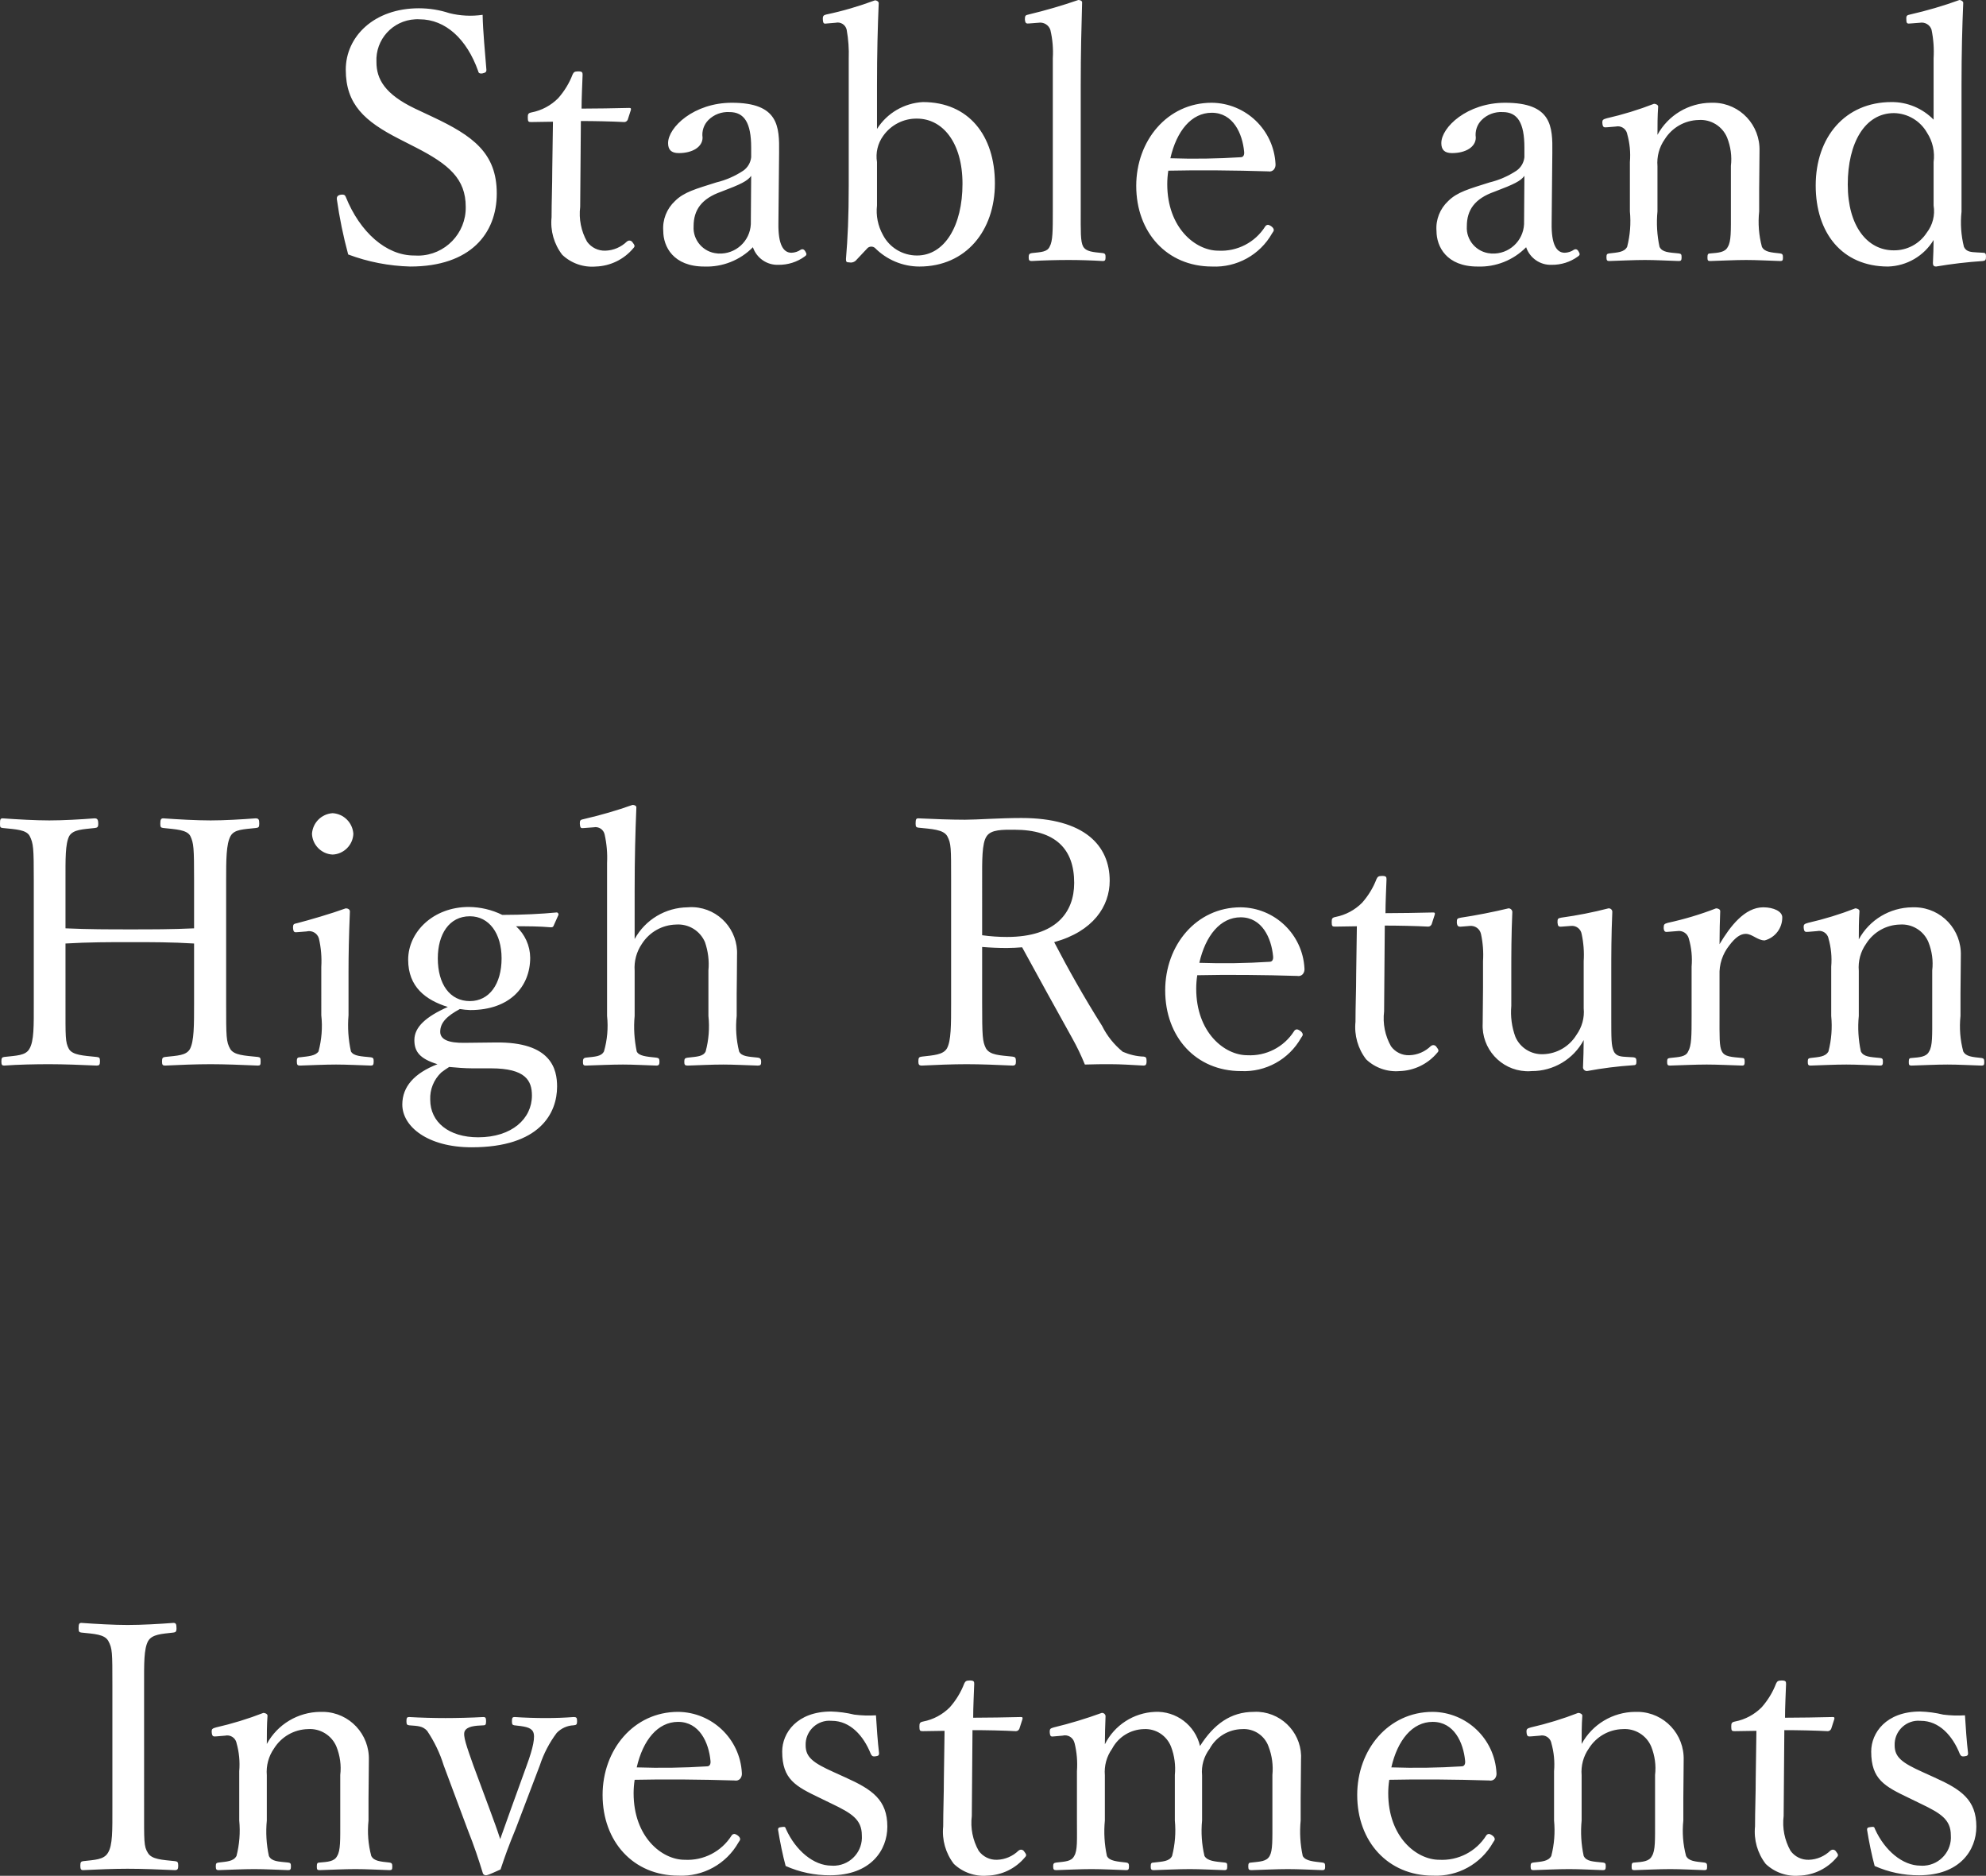 <?xml version="1.0" encoding="utf-8"?>
<!-- Generator: Adobe Illustrator 24.1.0, SVG Export Plug-In . SVG Version: 6.00 Build 0)  -->
<svg version="1.1" id="レイヤー_1" xmlns="http://www.w3.org/2000/svg" xmlns:xlink="http://www.w3.org/1999/xlink" x="0px"
	 y="0px" width="172.83px" height="163.2px" viewBox="0 0 172.83 163.2" style="enable-background:new 0 0 172.83 163.2;"
	 xml:space="preserve">
<rect x="0" y="0" width="172.83" height="163.2" fill="#333333" stroke="none"/>
<style type="text/css">
	.st0{fill:#FFFFFF;}
</style>
<g id="グループ_6602" transform="translate(-73.96 -175.45)">
	<path id="パス_782" class="st0" d="M110.11,188.26c2.94,1.5,4.38,2.76,4.38,5.19c0.04,2.3-1.8,4.2-4.1,4.24
		c-0.13,0-0.27,0-0.4-0.01c-2.43,0-4.71-2.04-5.94-5.1c-0.06-0.15-0.15-0.24-0.48-0.18c-0.27,0.06-0.3,0.21-0.3,0.36
		c0.23,1.63,0.56,3.24,0.99,4.83c1.73,0.65,3.55,1,5.4,1.05c5.25,0,7.53-2.88,7.53-6.36c0-3.51-2.07-5.01-5.58-6.66l-1.53-0.72
		c-2.64-1.26-3.36-2.58-3.36-4.05c-0.1-1.96,1.41-3.62,3.37-3.72c0.13-0.01,0.25-0.01,0.38,0c2.25,0,4.11,1.71,5.1,4.5
		c0.03,0.15,0.09,0.24,0.36,0.21c0.3-0.06,0.36-0.15,0.36-0.3c-0.12-1.56-0.3-3.3-0.33-4.8c-0.97,0.14-1.96,0.09-2.91-0.15
		c-0.85-0.28-1.74-0.42-2.64-0.42c-3.9,0-6.36,2.46-6.36,5.34c0,3.03,1.65,4.5,4.65,6.03L110.11,188.26z M122.08,186.04l-0.06,4.17
		c0,1.41-0.06,2.76-0.06,4.14c-0.12,1.17,0.21,2.34,0.93,3.27c0.78,0.74,1.84,1.11,2.91,1.02c1.27-0.04,2.46-0.62,3.27-1.59
		c0.18-0.18,0.12-0.27-0.06-0.51c-0.09-0.15-0.29-0.21-0.44-0.11c-0.01,0.01-0.02,0.02-0.04,0.02c-0.51,0.5-1.18,0.79-1.89,0.81
		c-0.63,0.02-1.22-0.27-1.59-0.78c-0.52-0.92-0.73-1.98-0.6-3.03l0.06-7.47c1.11,0,2.7,0.03,3.78,0.09c0.13,0,0.25-0.09,0.3-0.21
		l0.27-0.84c0.03-0.15,0-0.18-0.15-0.18c-1.23,0.03-2.94,0.06-4.14,0.06c0-0.9,0.06-2.1,0.09-2.94c0-0.21-0.03-0.3-0.39-0.3
		c-0.33,0-0.39,0.09-0.48,0.27c-0.29,0.76-0.72,1.46-1.26,2.07c-0.63,0.63-1.43,1.06-2.31,1.23c-0.3,0.06-0.33,0.15-0.33,0.45
		c0,0.36,0.06,0.39,0.3,0.39L122.08,186.04z M141.76,188.74c0.03-2.28-0.03-4.35-4.11-4.35c-3.3,0-5.55,2.13-5.55,3.51
		c0,0.57,0.27,0.87,0.93,0.87c1.2,0,2.07-0.54,2.07-1.35c-0.08-0.56,0.11-1.13,0.51-1.53c0.48-0.48,1.15-0.73,1.83-0.69
		c1.29,0,1.89,0.93,1.89,3.09v0.84c-0.05,0.47-0.3,0.9-0.69,1.17c-0.71,0.47-1.51,0.82-2.34,1.02c-1.8,0.57-2.82,0.84-3.6,1.62
		c-0.72,0.67-1.1,1.63-1.02,2.61c0,1.35,0.87,3.09,3.57,3.09c1.58,0.06,3.12-0.55,4.23-1.68c0.32,0.94,1.22,1.57,2.22,1.53
		c0.82,0.01,1.62-0.24,2.28-0.72c0.18-0.12,0.21-0.21,0.06-0.45c-0.12-0.21-0.27-0.21-0.39-0.15c-0.24,0.17-0.52,0.26-0.81,0.27
		c-0.72,0-1.17-0.72-1.14-2.58L141.76,188.74z M139.3,194.95c-0.07,1.48-1.32,2.63-2.81,2.56c-0.03,0-0.07,0-0.1-0.01
		c-1.22-0.09-2.15-1.15-2.07-2.37c0-1.41,0.69-2.4,2.4-3c1.74-0.66,2.28-0.93,2.61-1.38L139.3,194.95z M150.28,182.89
		c0-2.85,0.06-5.04,0.15-7.17c0-0.12-0.15-0.24-0.33-0.24c-1.38,0.51-2.79,0.93-4.23,1.23c-0.24,0.06-0.33,0.12-0.3,0.48
		c0.03,0.36,0.12,0.33,0.39,0.3l0.72-0.06c0.43-0.1,0.86,0.17,0.96,0.6c0,0,0,0,0,0c0.15,0.83,0.21,1.68,0.18,2.52v11.01
		c0,2.82-0.09,4.59-0.24,6.42c0,0.24,0.03,0.3,0.3,0.3c0.24,0.05,0.48-0.05,0.63-0.24l0.96-1.02c0.18-0.15,0.45-0.15,0.63,0
		c1.02,1.03,2.42,1.62,3.87,1.62c4.05,0,6.57-3.12,6.57-7.23c0-4.17-2.28-7.08-6.27-7.08c-1.63,0.09-3.12,0.96-3.99,2.34
		L150.28,182.89z M150.28,189.55c-0.13-0.8,0.06-1.62,0.54-2.28c0.67-0.95,1.77-1.52,2.94-1.5c2.22,0,3.96,2.07,3.96,5.67
		c0,3.66-1.56,6.24-3.96,6.24c-1.25,0-2.4-0.69-2.97-1.8c-0.43-0.78-0.61-1.67-0.51-2.55V189.55z M165.58,193.78
		c0,1.74,0,2.64-0.27,3.12c-0.21,0.48-0.75,0.48-1.56,0.57c-0.21,0.03-0.27,0.12-0.27,0.36c0,0.27,0.06,0.33,0.27,0.33
		c1.02-0.06,2.22-0.09,3.21-0.09c0.87,0,1.98,0.03,2.97,0.09c0.18,0,0.24-0.06,0.24-0.33c0-0.24-0.03-0.33-0.24-0.36
		c-0.87-0.09-1.44-0.12-1.71-0.57c-0.24-0.45-0.21-1.32-0.21-3.12v-10.86c0-2.88,0.06-5.13,0.12-7.26c0-0.15-0.18-0.21-0.33-0.21
		c-1.42,0.49-2.86,0.91-4.32,1.26c-0.27,0.06-0.33,0.09-0.33,0.42c0.03,0.36,0.12,0.39,0.39,0.36l0.78-0.06
		c0.46-0.08,0.91,0.19,1.05,0.63c0.19,0.81,0.26,1.63,0.21,2.46L165.58,193.78z M175.63,190.3c2.64-0.06,5.76-0.03,8.7,0.06
		c0.18,0.04,0.36-0.02,0.48-0.15c0.12-0.14,0.17-0.33,0.15-0.51c-0.16-2.96-2.59-5.28-5.55-5.31c-3.87,0-6.57,3.3-6.57,7.23
		c0,4.05,2.67,7.02,6.6,7.02c2.14,0.1,4.16-1.01,5.22-2.88c0.12-0.18,0.15-0.21,0.15-0.3c0-0.24-0.39-0.45-0.51-0.45
		c-0.1,0.01-0.19,0.06-0.24,0.15c-0.88,1.39-2.44,2.19-4.08,2.1c-1.98,0-4.44-1.98-4.44-5.79
		C175.54,191.08,175.57,190.69,175.63,190.3z M175.81,189.22c0.54-2.37,1.83-3.96,3.6-3.96c1.86,0,2.67,1.8,2.82,3.39
		c0.03,0.27-0.06,0.48-0.3,0.48C179.89,189.26,177.85,189.29,175.81,189.22z M209.05,188.74c0.03-2.28-0.03-4.35-4.11-4.35
		c-3.3,0-5.55,2.13-5.55,3.51c0,0.57,0.27,0.87,0.93,0.87c1.2,0,2.07-0.54,2.07-1.35c-0.08-0.56,0.11-1.13,0.51-1.53
		c0.48-0.48,1.15-0.73,1.83-0.69c1.29,0,1.89,0.93,1.89,3.09v0.84c-0.05,0.47-0.3,0.9-0.69,1.17c-0.71,0.47-1.51,0.82-2.34,1.02
		c-1.8,0.57-2.82,0.84-3.6,1.62c-0.72,0.67-1.1,1.63-1.02,2.61c0,1.35,0.87,3.09,3.57,3.09c1.58,0.06,3.12-0.55,4.23-1.68
		c0.32,0.94,1.22,1.57,2.22,1.53c0.82,0.01,1.62-0.24,2.28-0.72c0.18-0.12,0.21-0.21,0.06-0.45c-0.12-0.21-0.27-0.21-0.39-0.15
		c-0.24,0.17-0.52,0.26-0.81,0.27c-0.72,0-1.17-0.72-1.14-2.58L209.05,188.74z M206.59,194.95c-0.07,1.48-1.32,2.63-2.81,2.56
		c-0.03,0-0.07,0-0.1-0.01c-1.22-0.09-2.15-1.15-2.07-2.37c0-1.41,0.69-2.4,2.4-3c1.74-0.66,2.28-0.93,2.61-1.38L206.59,194.95z
		 M214.57,186.46c0.44-0.1,0.88,0.17,0.99,0.61c0,0.01,0,0.01,0,0.02c0.23,0.8,0.31,1.63,0.24,2.46v4.29
		c0.1,1.04,0.02,2.08-0.24,3.09c-0.27,0.48-0.84,0.48-1.56,0.57c-0.18,0.03-0.24,0.06-0.24,0.33c0,0.27,0.06,0.33,0.24,0.33
		c0.99-0.03,2.13-0.09,3.12-0.09c0.9,0,1.98,0.06,2.94,0.09c0.18,0,0.24-0.06,0.24-0.33c0-0.27-0.06-0.3-0.24-0.33
		c-0.87-0.09-1.44-0.09-1.68-0.57c-0.22-1.01-0.28-2.06-0.18-3.09v-3.93c-0.07-0.83,0.15-1.66,0.63-2.34
		c0.64-1.02,1.74-1.65,2.94-1.68c1.07-0.08,2.08,0.54,2.49,1.53c0.31,0.78,0.43,1.63,0.33,2.46v3.96c0,1.71,0.03,2.61-0.27,3.09
		c-0.24,0.48-0.81,0.51-1.53,0.57c-0.18,0-0.24,0.06-0.24,0.33c0,0.27,0.03,0.33,0.24,0.33c1.02-0.03,2.16-0.09,3.12-0.09
		c0.93,0,2.01,0.06,2.97,0.09c0.21,0,0.24-0.06,0.24-0.33c0-0.24-0.06-0.3-0.24-0.33c-0.81-0.09-1.35-0.12-1.59-0.57
		c-0.27-1.01-0.35-2.05-0.24-3.09v-1.95c0-0.75,0.03-2.22,0.03-3.3c0.07-2.25-1.68-4.13-3.93-4.2c-0.1,0-0.2,0-0.3,0
		c-1.94,0.02-3.72,1.08-4.65,2.79c0-0.78,0-1.65,0.06-2.46c0-0.15-0.21-0.24-0.36-0.24c-1.34,0.52-2.71,0.94-4.11,1.26
		c-0.33,0.09-0.39,0.15-0.39,0.36c0.03,0.45,0.12,0.45,0.45,0.42L214.57,186.46z M242.23,185.86c-0.96-0.98-2.28-1.54-3.66-1.53
		c-4.05,0-6.6,3.06-6.6,7.26c0,4.11,2.28,7.05,6.3,7.05c1.63-0.05,3.12-0.92,3.96-2.31c0,0.69-0.03,1.23-0.06,2.01
		c0,0.21,0.09,0.3,0.27,0.3c1.35-0.23,2.71-0.39,4.08-0.48c0.21-0.03,0.27-0.09,0.27-0.39c0-0.27-0.06-0.33-0.27-0.33l-0.54-0.03
		c-0.45-0.03-0.9-0.03-1.11-0.48c-0.25-1-0.32-2.04-0.21-3.06v-11.04c0-2.82,0.06-5.01,0.15-7.14c0-0.12-0.18-0.24-0.33-0.24
		c-1.4,0.51-2.84,0.93-4.29,1.26c-0.27,0.06-0.36,0.09-0.33,0.45c0,0.36,0.09,0.36,0.39,0.33l0.78-0.06
		c0.44-0.08,0.88,0.17,1.02,0.6c0.17,0.82,0.23,1.66,0.18,2.49V185.86z M242.23,193.33c0.14,0.84-0.08,1.7-0.6,2.37
		c-0.63,0.97-1.72,1.55-2.88,1.53c-2.28,0-3.99-2.1-3.99-5.73c0-3.63,1.5-6.21,4.02-6.21c1.19,0.02,2.29,0.67,2.88,1.71
		c0.49,0.75,0.69,1.66,0.57,2.55V193.33z M79.66,257.54c2.01-0.12,3.78-0.12,5.67-0.12c1.86,0,3.6,0,5.52,0.12v5.16
		c0,2.01,0,3.33-0.36,4.02c-0.33,0.57-1.08,0.57-2.16,0.69c-0.21,0.03-0.27,0.09-0.27,0.39c0,0.3,0.06,0.36,0.27,0.36
		c1.17-0.06,2.73-0.12,3.96-0.12c1.2,0,2.76,0.06,4.11,0.12c0.21,0,0.24-0.06,0.24-0.36c0-0.3-0.03-0.36-0.24-0.39
		c-1.17-0.12-2.07-0.15-2.4-0.69c-0.36-0.63-0.36-1.05-0.36-4.02v-10.65c0-1.77,0-3.18,0.39-3.87c0.33-0.57,1.08-0.57,2.19-0.69
		c0.24-0.03,0.3-0.06,0.3-0.39c0-0.36-0.06-0.45-0.33-0.45c-1.2,0.09-2.7,0.18-3.9,0.18c-1.23,0-2.85-0.09-4.11-0.18
		c-0.21,0-0.27,0.09-0.27,0.48c0,0.3,0.06,0.33,0.27,0.36c1.11,0.12,2.04,0.15,2.34,0.69c0.3,0.63,0.33,1.02,0.33,3.87v4.17
		c-1.92,0.09-3.66,0.09-5.52,0.09c-1.89,0-3.66,0-5.67-0.09v-4.17c0-1.83-0.03-3.18,0.33-3.87c0.36-0.57,1.17-0.57,2.22-0.69
		c0.21-0.03,0.3-0.06,0.3-0.36c0-0.39-0.09-0.48-0.33-0.48c-1.17,0.09-2.7,0.18-3.93,0.18c-1.2,0-2.79-0.09-4.05-0.18
		c-0.21,0-0.24,0.09-0.24,0.48c0,0.3,0.03,0.33,0.24,0.36c1.17,0.12,2.04,0.15,2.34,0.69c0.33,0.66,0.36,1.02,0.36,3.87v10.65
		c0,2.01,0.03,3.33-0.39,4.02c-0.33,0.57-1.11,0.57-2.19,0.69c-0.18,0.03-0.24,0.09-0.24,0.39c0,0.3,0.06,0.36,0.24,0.36
		c1.2-0.09,2.73-0.12,3.93-0.12c1.23,0,2.82,0.06,4.11,0.12c0.24,0,0.3-0.06,0.3-0.39c0-0.3-0.06-0.33-0.3-0.36
		c-1.14-0.12-2.07-0.15-2.4-0.69c-0.33-0.6-0.3-1.05-0.3-4.02L79.66,257.54z M101.92,263.78c0.12,1.06,0.03,2.12-0.24,3.15
		c-0.27,0.39-0.87,0.42-1.62,0.51c-0.21,0-0.27,0.09-0.27,0.33c0,0.33,0.06,0.39,0.27,0.39c0.93-0.03,2.22-0.09,3.15-0.09
		c0.9,0,2.07,0.06,3.03,0.09c0.18,0,0.24-0.06,0.24-0.39c0-0.24-0.06-0.3-0.24-0.33c-0.84-0.09-1.5-0.09-1.74-0.51
		c-0.23-1.03-0.3-2.1-0.21-3.15v-3.81c0-1.41,0.03-3.06,0.12-5.22c0-0.18-0.18-0.27-0.36-0.27c-1.23,0.45-3.18,1.02-4.23,1.29
		c-0.3,0.06-0.36,0.09-0.36,0.39c0.03,0.42,0.12,0.42,0.42,0.39l0.75-0.06c0.46-0.12,0.94,0.14,1.08,0.6
		c0.19,0.82,0.26,1.65,0.21,2.49L101.92,263.78z M102.91,246.2c-0.97,0.06-1.74,0.83-1.8,1.8c0.04,0.97,0.83,1.76,1.8,1.8
		c0.97-0.04,1.76-0.83,1.8-1.8C104.65,247.03,103.88,246.26,102.91,246.2z M114.43,266.18c-1.47,0.03-2.16-0.3-2.16-0.96
		c0-0.81,0.6-1.38,1.71-1.98c0.3,0.05,0.6,0.08,0.9,0.09c3.45,0,5.22-2.04,5.22-4.56c-0.01-1.04-0.46-2.03-1.23-2.73
		c1.02,0,1.98,0,3.03,0.09c0.15,0,0.21-0.03,0.27-0.21l0.39-0.87c0.02-0.09-0.03-0.18-0.12-0.21c-0.02,0-0.04-0.01-0.06,0
		c-1.23,0.12-2.94,0.21-4.71,0.21c-0.91-0.45-1.9-0.68-2.91-0.69c-3.12,0-5.28,2.19-5.28,4.59c0,2.37,1.53,3.51,3.45,4.11
		c-1.89,0.84-2.91,1.74-2.91,2.88c0,0.99,0.45,1.62,2.01,2.1c-2.01,0.78-3.06,1.95-3.06,3.51c0,1.92,2.22,3.72,6.03,3.72
		c5.97,0,7.44-3,7.44-5.28c0-1.5-0.48-3.9-5.34-3.84L114.43,266.18z M116.68,268.4c3.03,0,3.57,1.08,3.57,2.37
		c0,2.01-1.74,3.63-4.68,3.63c-2.55,0-4.17-1.32-4.17-3.27c-0.04-0.89,0.31-1.75,0.96-2.37c0.22-0.17,0.45-0.33,0.69-0.48
		c0.63,0.06,1.38,0.12,2.01,0.12H116.68z M114.85,255.17c1.68,0,2.76,1.5,2.76,3.66c0,2.25-1.08,3.72-2.76,3.72
		c-1.74,0-2.79-1.47-2.79-3.72C112.06,256.73,113.05,255.17,114.85,255.17z M129.19,252.86c0-2.85,0.06-4.95,0.15-7.17
		c0-0.12-0.15-0.21-0.33-0.21c-1.38,0.49-2.8,0.9-4.23,1.23c-0.33,0.06-0.36,0.12-0.36,0.39c0.03,0.42,0.09,0.42,0.39,0.39
		l0.81-0.06c0.44-0.09,0.87,0.19,0.96,0.63c0.18,0.81,0.25,1.63,0.21,2.46v13.32c0.11,1.04,0.02,2.09-0.27,3.09
		c-0.24,0.45-0.78,0.45-1.59,0.54c-0.18,0.03-0.24,0.12-0.24,0.36c0,0.27,0.06,0.33,0.24,0.33c1.02-0.03,2.25-0.09,3.24-0.09
		c0.9,0,1.92,0.06,2.91,0.09c0.21,0,0.27-0.09,0.27-0.33c0-0.27-0.06-0.33-0.27-0.36c-0.9-0.09-1.53-0.15-1.71-0.54
		c-0.21-1.02-0.28-2.06-0.18-3.09v-3.93c-0.06-0.83,0.16-1.65,0.63-2.34c0.65-1.02,1.76-1.65,2.97-1.68
		c1.08-0.08,2.09,0.53,2.52,1.53c0.27,0.79,0.38,1.63,0.3,2.46v3.96c0.11,1.04,0.03,2.08-0.24,3.09c-0.21,0.45-0.78,0.45-1.56,0.54
		c-0.24,0.03-0.3,0.09-0.3,0.36c0,0.27,0.06,0.33,0.3,0.33c1.02-0.03,2.07-0.09,3.09-0.09c0.87,0,2.04,0.06,3,0.09
		c0.24,0,0.3-0.06,0.3-0.33c0-0.24-0.09-0.33-0.27-0.36c-0.81-0.09-1.44-0.09-1.65-0.54c-0.25-1.01-0.32-2.06-0.21-3.09v-1.95
		c0-0.78,0.03-1.68,0.03-3.33c0.11-2.19-1.57-4.06-3.76-4.18c-0.18-0.01-0.35-0.01-0.53,0.01c-1.93,0.02-3.69,1.07-4.62,2.76V252.86
		z M159.43,257.84c0.72,0.06,1.41,0.09,2.16,0.09c0.42,0,0.96-0.03,1.32-0.06c1.44,2.64,2.88,5.25,4.35,7.89
		c0.42,0.75,0.79,1.52,1.11,2.31c0.9-0.03,1.47-0.03,2.25-0.03c0.87,0,1.74,0.06,2.85,0.12c0.18,0,0.27-0.06,0.27-0.39
		c0-0.3-0.06-0.36-0.24-0.39c-0.63-0.02-1.25-0.17-1.83-0.42c-0.75-0.61-1.37-1.38-1.8-2.25c-1.59-2.52-2.97-4.98-4.17-7.29
		c3.39-0.93,4.83-3.12,4.83-5.34c0-3.06-2.19-5.46-7.68-5.46c-1.95,0-3.84,0.15-4.92,0.15c-1.2,0-2.76-0.06-4.05-0.12
		c-0.18,0-0.24,0.06-0.24,0.45c0,0.3,0.06,0.33,0.24,0.36c1.14,0.12,2.19,0.15,2.52,0.75c0.33,0.63,0.33,0.96,0.33,3.81v10.65
		c0,1.98,0,3.33-0.36,3.99c-0.33,0.57-1.17,0.6-2.19,0.72c-0.24,0.03-0.3,0.09-0.3,0.42c0,0.27,0.06,0.36,0.3,0.36
		c1.17-0.06,2.7-0.12,3.9-0.12c1.23,0,2.7,0.06,3.99,0.12c0.24,0,0.3-0.09,0.3-0.36c0-0.33-0.06-0.39-0.3-0.42
		c-1.11-0.12-1.95-0.12-2.31-0.72c-0.3-0.6-0.33-1.02-0.33-3.99L159.43,257.84z M159.43,252.02c0-1.65-0.03-3.21,0.39-3.81
		c0.39-0.6,1.41-0.57,2.4-0.57c3.6,0,5.22,1.68,5.22,4.62c0,2.58-1.59,4.71-5.85,4.71c-0.72,0-1.44-0.05-2.16-0.15V252.02z
		 M178.15,260.3c2.64-0.06,5.76-0.03,8.7,0.06c0.18,0.04,0.36-0.02,0.48-0.15c0.12-0.14,0.17-0.33,0.15-0.51
		c-0.16-2.96-2.59-5.28-5.55-5.31c-3.87,0-6.57,3.3-6.57,7.23c0,4.05,2.67,7.02,6.6,7.02c2.14,0.1,4.16-1.01,5.22-2.88
		c0.12-0.18,0.15-0.21,0.15-0.3c0-0.24-0.39-0.45-0.51-0.45c-0.1,0.01-0.19,0.06-0.24,0.15c-0.88,1.39-2.44,2.19-4.08,2.1
		c-1.98,0-4.44-1.98-4.44-5.79C178.06,261.08,178.09,260.69,178.15,260.3z M178.33,259.22c0.54-2.37,1.83-3.96,3.6-3.96
		c1.86,0,2.67,1.8,2.82,3.39c0.03,0.27-0.06,0.48-0.3,0.48C182.41,259.26,180.37,259.29,178.33,259.22L178.33,259.22z
		 M192.04,256.04l-0.06,4.17c0,1.41-0.06,2.76-0.06,4.14c-0.12,1.17,0.21,2.34,0.93,3.27c0.78,0.74,1.84,1.11,2.91,1.02
		c1.27-0.04,2.46-0.62,3.27-1.59c0.18-0.18,0.12-0.27-0.06-0.51c-0.09-0.15-0.29-0.21-0.44-0.11c-0.01,0.01-0.02,0.02-0.04,0.02
		c-0.51,0.5-1.18,0.79-1.89,0.81c-0.63,0.02-1.22-0.27-1.59-0.78c-0.52-0.92-0.73-1.98-0.6-3.03l0.06-7.47
		c1.11,0,2.7,0.03,3.78,0.09c0.13,0,0.25-0.09,0.3-0.21l0.27-0.84c0.03-0.15,0-0.18-0.15-0.18c-1.23,0.03-2.94,0.06-4.14,0.06
		c0-0.9,0.06-2.1,0.09-2.94c0-0.21-0.03-0.3-0.39-0.3c-0.33,0-0.39,0.09-0.48,0.27c-0.29,0.76-0.72,1.46-1.26,2.07
		c-0.63,0.63-1.43,1.06-2.31,1.23c-0.3,0.06-0.33,0.15-0.33,0.45c0,0.36,0.06,0.39,0.3,0.39L192.04,256.04z M215.56,267.41
		c-0.48-0.03-0.96-0.03-1.17-0.51c-0.21-0.48-0.21-1.05-0.21-2.97v-4.02c0-1.35,0-3.06,0.09-5.13c0-0.17-0.15-0.31-0.32-0.3
		c0,0-0.01,0-0.01,0c-1.35,0.35-2.73,0.62-4.11,0.81c-0.3,0.06-0.33,0.09-0.33,0.42c0.03,0.33,0.09,0.39,0.39,0.36l0.78-0.06
		c0.44-0.05,0.85,0.25,0.93,0.69c0.17,0.78,0.23,1.58,0.18,2.37v4.11c0.08,0.82-0.15,1.64-0.63,2.31c-0.62,1.01-1.7,1.64-2.88,1.68
		c-1.04,0.05-2.01-0.54-2.43-1.5c-0.32-0.86-0.44-1.78-0.36-2.7v-3.06c0-1.35,0-3.09,0.09-5.13c-0.02-0.17-0.16-0.3-0.33-0.3
		c-1.23,0.3-2.91,0.63-4.14,0.81c-0.33,0.06-0.36,0.09-0.36,0.42c0.03,0.33,0.12,0.39,0.42,0.36l0.72-0.06
		c0.45-0.04,0.86,0.25,0.96,0.69c0.17,0.78,0.23,1.58,0.18,2.37v2.28c0,1.14-0.03,2.04-0.03,3.15c-0.11,2.18,1.57,4.04,3.75,4.15
		c0.17,0.01,0.34,0.01,0.51-0.01c1.89,0.01,3.64-1.03,4.53-2.7c0,0.81-0.03,1.53-0.06,2.4c0.02,0.17,0.16,0.29,0.33,0.3
		c1.34-0.25,2.69-0.42,4.05-0.51c0.21,0,0.27-0.06,0.27-0.33c0-0.27-0.06-0.33-0.27-0.36L215.56,267.41z M219.91,256.46
		c0.46-0.08,0.91,0.2,1.02,0.66c0.23,0.79,0.31,1.61,0.24,2.43v4.29c0,1.71,0,2.58-0.3,3.09c-0.21,0.48-0.78,0.48-1.59,0.57
		c-0.18,0.03-0.24,0.06-0.24,0.33c0,0.27,0.06,0.33,0.24,0.33c0.99-0.03,2.28-0.09,3.21-0.09c0.9,0,2.1,0.06,3.09,0.09
		c0.15,0,0.21-0.06,0.21-0.33c0-0.27-0.06-0.33-0.21-0.33c-0.9-0.09-1.53-0.09-1.77-0.57c-0.24-0.42-0.21-1.32-0.21-3.09v-3.54
		c-0.04-0.93,0.26-1.85,0.84-2.58c0.54-0.72,0.99-1.02,1.44-1.02c0.57,0,1.02,0.57,1.65,0.57c0.91-0.24,1.54-1.07,1.53-2.01
		c0-0.51-0.75-0.87-1.65-0.87c-1.62,0-2.88,1.65-3.81,3.21c0-1.14,0.03-2.01,0.06-2.88c0-0.15-0.18-0.24-0.36-0.24
		c-1.36,0.53-2.77,0.95-4.2,1.26c-0.3,0.09-0.36,0.12-0.36,0.45c0.03,0.36,0.15,0.36,0.42,0.33L219.91,256.46z M232.09,256.46
		c0.44-0.1,0.88,0.17,0.99,0.61c0,0.01,0,0.01,0,0.02c0.23,0.8,0.31,1.63,0.24,2.46v4.29c0.1,1.04,0.02,2.08-0.24,3.09
		c-0.27,0.48-0.84,0.48-1.56,0.57c-0.18,0.03-0.24,0.06-0.24,0.33c0,0.27,0.06,0.33,0.24,0.33c0.99-0.03,2.13-0.09,3.12-0.09
		c0.9,0,1.98,0.06,2.94,0.09c0.18,0,0.24-0.06,0.24-0.33c0-0.27-0.06-0.3-0.24-0.33c-0.87-0.09-1.44-0.09-1.68-0.57
		c-0.22-1.01-0.28-2.06-0.18-3.09v-3.93c-0.07-0.83,0.15-1.66,0.63-2.34c0.64-1.02,1.74-1.65,2.94-1.68
		c1.07-0.08,2.08,0.54,2.49,1.53c0.31,0.78,0.43,1.63,0.33,2.46v3.96c0,1.71,0.03,2.61-0.27,3.09c-0.24,0.48-0.81,0.51-1.53,0.57
		c-0.18,0-0.24,0.06-0.24,0.33c0,0.27,0.03,0.33,0.24,0.33c1.02-0.03,2.16-0.09,3.12-0.09c0.93,0,2.01,0.06,2.97,0.09
		c0.21,0,0.24-0.06,0.24-0.33c0-0.24-0.06-0.3-0.24-0.33c-0.81-0.09-1.35-0.12-1.59-0.57c-0.27-1.01-0.35-2.05-0.24-3.09v-1.95
		c0-0.75,0.03-2.22,0.03-3.3c0.07-2.25-1.68-4.13-3.93-4.2c-0.1,0-0.2,0-0.3,0c-1.94,0.02-3.72,1.08-4.65,2.79
		c0-0.78,0-1.65,0.06-2.46c0-0.15-0.21-0.24-0.36-0.24c-1.34,0.52-2.71,0.94-4.11,1.26c-0.33,0.09-0.39,0.15-0.39,0.36
		c0.03,0.45,0.12,0.45,0.45,0.42L232.09,256.46z M86.5,322.05c0-1.83-0.03-3.15,0.36-3.84c0.36-0.57,1.14-0.6,2.19-0.72
		c0.18-0.03,0.27-0.06,0.27-0.36c0-0.39-0.06-0.48-0.27-0.48c-1.2,0.09-2.73,0.18-3.99,0.18c-1.17,0-2.76-0.09-4.02-0.18
		c-0.18,0-0.24,0.09-0.24,0.45c0,0.33,0.06,0.36,0.24,0.39c1.14,0.12,2.01,0.15,2.34,0.72c0.36,0.66,0.36,0.99,0.36,3.84v10.65
		c0,2.01,0.03,3.3-0.39,3.96c-0.36,0.6-1.14,0.6-2.16,0.72c-0.18,0.03-0.24,0.09-0.24,0.39c0,0.3,0.06,0.39,0.24,0.39
		c1.17-0.06,2.7-0.12,3.87-0.12c1.26,0,2.82,0.06,4.11,0.12c0.24,0,0.3-0.09,0.3-0.39c0-0.3-0.06-0.36-0.27-0.39
		c-1.14-0.12-2.04-0.15-2.37-0.72c-0.36-0.57-0.33-0.99-0.33-3.96L86.5,322.05z M93.55,326.46c0.44-0.1,0.88,0.17,0.99,0.61
		c0,0.01,0,0.01,0,0.02c0.23,0.8,0.31,1.63,0.24,2.46v4.29c0.1,1.04,0.02,2.08-0.24,3.09c-0.27,0.48-0.84,0.48-1.56,0.57
		c-0.18,0.03-0.24,0.06-0.24,0.33c0,0.27,0.06,0.33,0.24,0.33c0.99-0.03,2.13-0.09,3.12-0.09c0.9,0,1.98,0.06,2.94,0.09
		c0.18,0,0.24-0.06,0.24-0.33c0-0.27-0.06-0.3-0.24-0.33c-0.87-0.09-1.44-0.09-1.68-0.57c-0.22-1.01-0.28-2.06-0.18-3.09v-3.93
		c-0.07-0.83,0.15-1.66,0.63-2.34c0.64-1.02,1.74-1.65,2.94-1.68c1.07-0.08,2.08,0.54,2.49,1.53c0.31,0.78,0.43,1.63,0.33,2.46v3.96
		c0,1.71,0.03,2.61-0.27,3.09c-0.24,0.48-0.81,0.51-1.53,0.57c-0.18,0-0.24,0.06-0.24,0.33c0,0.27,0.03,0.33,0.24,0.33
		c1.02-0.03,2.16-0.09,3.12-0.09c0.93,0,2.01,0.06,2.97,0.09c0.21,0,0.24-0.06,0.24-0.33c0-0.24-0.06-0.3-0.24-0.33
		c-0.81-0.09-1.35-0.12-1.59-0.57c-0.27-1.01-0.35-2.05-0.24-3.09v-1.95c0-0.75,0.03-2.22,0.03-3.3c0.07-2.25-1.68-4.13-3.93-4.2
		c-0.1,0-0.2,0-0.3,0c-1.94,0.02-3.72,1.08-4.65,2.79c0-0.78,0-1.65,0.06-2.46c0-0.15-0.21-0.24-0.36-0.24
		c-1.34,0.52-2.71,0.94-4.11,1.26c-0.33,0.09-0.39,0.15-0.39,0.36c0.03,0.45,0.12,0.45,0.45,0.42L93.55,326.46z M115.15,329.04
		c-0.57-1.62-0.93-2.58-0.75-2.97c0.21-0.42,0.87-0.48,1.65-0.51c0.15,0,0.21-0.06,0.21-0.36c0-0.3-0.06-0.36-0.24-0.36
		c-1.02,0.06-2.37,0.09-3.3,0.09s-2.16-0.03-3.15-0.09c-0.18,0-0.24,0.06-0.24,0.36c0,0.3,0.06,0.33,0.24,0.36
		c0.78,0.06,1.17,0.06,1.56,0.48c0.62,0.92,1.11,1.93,1.44,3l2.07,5.55c0.63,1.59,0.96,2.61,1.35,3.87
		c0.05,0.09,0.14,0.14,0.24,0.15c0.12,0,0.24-0.03,1.29-0.51c0.42-1.26,0.69-2.01,1.32-3.54l2.1-5.52c0.33-1.01,0.83-1.97,1.47-2.82
		c0.39-0.4,0.91-0.64,1.47-0.66c0.24-0.03,0.3-0.06,0.3-0.36c0-0.3-0.06-0.36-0.3-0.36c-0.75,0.06-1.59,0.09-2.43,0.09
		c-0.81,0-1.86-0.03-2.7-0.09c-0.18,0-0.24,0.06-0.24,0.36c0,0.3,0.06,0.33,0.21,0.36c0.81,0.09,1.41,0.15,1.62,0.54
		c0.24,0.42,0,1.47-0.54,2.94l-1.41,3.9c-0.36,1.05-0.57,1.56-0.9,2.52c-0.3-0.93-0.51-1.47-0.87-2.46L115.15,329.04z M129.19,330.3
		c2.64-0.06,5.76-0.03,8.7,0.06c0.18,0.04,0.36-0.02,0.48-0.15c0.12-0.14,0.17-0.33,0.15-0.51c-0.16-2.96-2.59-5.28-5.55-5.31
		c-3.87,0-6.57,3.3-6.57,7.23c0,4.05,2.67,7.02,6.6,7.02c2.14,0.1,4.16-1.01,5.22-2.88c0.12-0.18,0.15-0.21,0.15-0.3
		c0-0.24-0.39-0.45-0.51-0.45c-0.1,0.01-0.19,0.06-0.24,0.15c-0.88,1.39-2.44,2.19-4.08,2.1c-1.98,0-4.44-1.98-4.44-5.79
		C129.1,331.08,129.13,330.69,129.19,330.3L129.19,330.3z M129.37,329.22c0.54-2.37,1.83-3.96,3.6-3.96c1.86,0,2.67,1.8,2.82,3.39
		c0.03,0.27-0.06,0.48-0.3,0.48C133.45,329.26,131.41,329.29,129.37,329.22L129.37,329.22z M146.38,332.4
		c1.68,0.81,2.58,1.35,2.58,2.73c0.1,1.36-0.93,2.54-2.29,2.64c-0.12,0.01-0.23,0.01-0.35,0c-1.56,0-3.12-1.32-3.96-3.18
		c-0.06-0.21-0.12-0.21-0.36-0.18c-0.3,0.03-0.33,0.09-0.33,0.24c0.15,0.96,0.42,2.28,0.66,3.15c1.22,0.54,2.54,0.82,3.87,0.81
		c3.54,0,4.98-2.19,4.98-4.23c0-2.34-1.32-3.24-3.66-4.29l-0.99-0.45c-1.8-0.81-2.46-1.29-2.46-2.34c-0.04-1.14,0.86-2.1,2-2.14
		c0.09,0,0.18,0,0.28,0.01c1.59,0,2.76,1.29,3.39,2.88c0.09,0.15,0.12,0.24,0.39,0.21c0.27-0.03,0.33-0.09,0.33-0.27
		c-0.12-0.99-0.21-2.31-0.27-3.3c-0.63,0.04-1.26,0.02-1.89-0.06c-0.66-0.16-1.33-0.25-2.01-0.27c-2.97,0-4.26,1.86-4.26,3.48
		c0,2.43,1.17,3.03,3.3,4.05L146.38,332.4z M156.16,326.04l-0.06,4.17c0,1.41-0.06,2.76-0.06,4.14c-0.12,1.17,0.21,2.34,0.93,3.27
		c0.78,0.74,1.84,1.11,2.91,1.02c1.27-0.04,2.46-0.62,3.27-1.59c0.18-0.18,0.12-0.27-0.06-0.51c-0.09-0.15-0.29-0.21-0.44-0.11
		c-0.01,0.01-0.02,0.02-0.04,0.02c-0.51,0.5-1.18,0.79-1.89,0.81c-0.63,0.02-1.22-0.27-1.59-0.78c-0.52-0.92-0.73-1.98-0.6-3.03
		l0.06-7.47c1.11,0,2.7,0.03,3.78,0.09c0.13,0,0.25-0.09,0.3-0.21l0.27-0.84c0.03-0.15,0-0.18-0.15-0.18
		c-1.23,0.03-2.94,0.06-4.14,0.06c0-0.9,0.06-2.1,0.09-2.94c0-0.21-0.03-0.3-0.39-0.3c-0.33,0-0.39,0.09-0.48,0.27
		c-0.29,0.76-0.72,1.46-1.26,2.07c-0.63,0.63-1.43,1.06-2.31,1.23c-0.3,0.06-0.33,0.15-0.33,0.45c0,0.36,0.06,0.39,0.3,0.39
		L156.16,326.04z M166.42,326.46c0.46-0.12,0.92,0.15,1.04,0.61c0,0.01,0,0.02,0.01,0.02c0.2,0.8,0.27,1.63,0.21,2.46v4.29
		c0,1.71,0.06,2.61-0.24,3.09c-0.24,0.48-0.78,0.48-1.56,0.57c-0.21,0.03-0.27,0.09-0.27,0.33c0,0.27,0.06,0.33,0.27,0.33
		c0.99-0.03,2.1-0.09,3.06-0.09c0.93,0,2.1,0.06,3.03,0.09c0.18,0,0.24-0.06,0.24-0.33c0-0.24-0.06-0.3-0.24-0.33
		c-0.75-0.09-1.47-0.12-1.68-0.57c-0.22-1.01-0.28-2.06-0.18-3.09v-3.93c-0.07-0.82,0.15-1.64,0.63-2.31
		c0.54-1.03,1.6-1.68,2.76-1.71c1.04-0.06,1.99,0.56,2.37,1.53c0.3,0.78,0.41,1.63,0.33,2.46v3.96c0.1,1.04,0.02,2.08-0.24,3.09
		c-0.24,0.48-0.84,0.48-1.59,0.57c-0.21,0-0.27,0.06-0.27,0.33c0,0.24,0.03,0.33,0.27,0.33c0.99-0.03,2.16-0.09,3.15-0.09
		c0.84,0,2.01,0.06,3,0.09c0.21,0,0.24-0.09,0.24-0.33c0-0.27-0.03-0.3-0.21-0.33c-0.84-0.09-1.5-0.12-1.77-0.57
		c-0.24-1.01-0.31-2.06-0.21-3.09v-3.93c-0.08-0.83,0.16-1.65,0.66-2.31c0.56-1.04,1.64-1.69,2.82-1.71
		c1.03-0.07,1.97,0.56,2.31,1.53c0.3,0.78,0.41,1.63,0.33,2.46v3.96c0,1.71,0.03,2.61-0.24,3.09c-0.27,0.48-0.81,0.48-1.59,0.57
		c-0.21,0-0.27,0.06-0.27,0.33c0,0.27,0.06,0.33,0.27,0.33c1.08-0.03,2.22-0.09,3.18-0.09c0.93,0,2.1,0.06,3,0.09
		c0.21,0,0.24-0.09,0.24-0.33c0-0.27-0.06-0.3-0.24-0.33c-0.72-0.09-1.47-0.12-1.71-0.57c-0.22-1.01-0.28-2.06-0.18-3.09v-1.95
		c0-0.75,0.03-2.22,0.03-3.3c0.15-2.17-1.49-4.05-3.66-4.2c-0.15-0.01-0.3-0.01-0.45,0c-2.01,0-3.48,1.08-4.68,2.97
		c-0.42-1.81-2.08-3.06-3.93-2.97c-1.85,0.08-3.52,1.16-4.35,2.82c0-0.78,0.03-1.65,0.06-2.46c-0.02-0.16-0.16-0.28-0.33-0.27
		c-1.37,0.5-2.76,0.92-4.17,1.26c-0.3,0.09-0.36,0.12-0.36,0.39c0.03,0.45,0.12,0.42,0.42,0.39L166.42,326.46z M194.86,330.3
		c2.64-0.06,5.76-0.03,8.7,0.06c0.18,0.04,0.36-0.02,0.48-0.15c0.12-0.14,0.17-0.33,0.15-0.51c-0.16-2.96-2.59-5.28-5.55-5.31
		c-3.87,0-6.57,3.3-6.57,7.23c0,4.05,2.67,7.02,6.6,7.02c2.14,0.1,4.16-1.01,5.22-2.88c0.12-0.18,0.15-0.21,0.15-0.3
		c0-0.24-0.39-0.45-0.51-0.45c-0.1,0.01-0.19,0.06-0.24,0.15c-0.88,1.39-2.44,2.19-4.08,2.1c-1.98,0-4.44-1.98-4.44-5.79
		C194.77,331.08,194.8,330.69,194.86,330.3L194.86,330.3z M195.04,329.22c0.54-2.37,1.83-3.96,3.6-3.96c1.86,0,2.67,1.8,2.82,3.39
		c0.03,0.27-0.06,0.48-0.3,0.48C199.12,329.26,197.08,329.29,195.04,329.22L195.04,329.22z M207.97,326.46
		c0.44-0.1,0.88,0.17,0.99,0.61c0,0.01,0,0.01,0,0.02c0.23,0.8,0.31,1.63,0.24,2.46v4.29c0.1,1.04,0.02,2.08-0.24,3.09
		c-0.27,0.48-0.84,0.48-1.56,0.57c-0.18,0.03-0.24,0.06-0.24,0.33c0,0.27,0.06,0.33,0.24,0.33c0.99-0.03,2.13-0.09,3.12-0.09
		c0.9,0,1.98,0.06,2.94,0.09c0.18,0,0.24-0.06,0.24-0.33c0-0.27-0.06-0.3-0.24-0.33c-0.87-0.09-1.44-0.09-1.68-0.57
		c-0.22-1.01-0.28-2.06-0.18-3.09v-3.93c-0.07-0.83,0.15-1.66,0.63-2.34c0.64-1.02,1.74-1.65,2.94-1.68
		c1.07-0.08,2.08,0.54,2.49,1.53c0.31,0.78,0.43,1.63,0.33,2.46v3.96c0,1.71,0.03,2.61-0.27,3.09c-0.24,0.48-0.81,0.51-1.53,0.57
		c-0.18,0-0.24,0.06-0.24,0.33c0,0.27,0.03,0.33,0.24,0.33c1.02-0.03,2.16-0.09,3.12-0.09c0.93,0,2.01,0.06,2.97,0.09
		c0.21,0,0.24-0.06,0.24-0.33c0-0.24-0.06-0.3-0.24-0.33c-0.81-0.09-1.35-0.12-1.59-0.57c-0.27-1.01-0.35-2.05-0.24-3.09v-1.95
		c0-0.75,0.03-2.22,0.03-3.3c0.07-2.25-1.68-4.13-3.93-4.2c-0.1,0-0.2,0-0.3,0c-1.94,0.02-3.72,1.08-4.65,2.79
		c0-0.78,0-1.65,0.06-2.46c0-0.15-0.21-0.24-0.36-0.24c-1.34,0.52-2.71,0.94-4.11,1.26c-0.33,0.09-0.39,0.15-0.39,0.36
		c0.03,0.45,0.12,0.45,0.45,0.42L207.97,326.46z M226.81,326.04l-0.06,4.17c0,1.41-0.06,2.76-0.06,4.14
		c-0.12,1.17,0.21,2.34,0.93,3.27c0.78,0.74,1.84,1.11,2.91,1.02c1.27-0.04,2.46-0.62,3.27-1.59c0.18-0.18,0.12-0.27-0.06-0.51
		c-0.09-0.15-0.29-0.21-0.44-0.11c-0.01,0.01-0.02,0.02-0.04,0.02c-0.51,0.5-1.18,0.79-1.89,0.81c-0.63,0.02-1.22-0.27-1.59-0.78
		c-0.52-0.92-0.73-1.98-0.6-3.03l0.06-7.47c1.11,0,2.7,0.03,3.78,0.09c0.13,0,0.25-0.09,0.3-0.21l0.27-0.84
		c0.03-0.15,0-0.18-0.15-0.18c-1.23,0.03-2.94,0.06-4.14,0.06c0-0.9,0.06-2.1,0.09-2.94c0-0.21-0.03-0.3-0.39-0.3
		c-0.33,0-0.39,0.09-0.48,0.27c-0.29,0.76-0.72,1.46-1.26,2.07c-0.63,0.63-1.43,1.06-2.31,1.23c-0.3,0.06-0.33,0.15-0.33,0.45
		c0,0.36,0.06,0.39,0.3,0.39L226.81,326.04z M241.15,332.4c1.68,0.81,2.58,1.35,2.58,2.73c0.1,1.36-0.93,2.54-2.29,2.64
		c-0.12,0.01-0.23,0.01-0.35,0c-1.56,0-3.12-1.32-3.96-3.18c-0.06-0.21-0.12-0.21-0.36-0.18c-0.3,0.03-0.33,0.09-0.33,0.24
		c0.15,0.96,0.42,2.28,0.66,3.15c1.22,0.54,2.54,0.82,3.87,0.81c3.54,0,4.98-2.19,4.98-4.23c0-2.34-1.32-3.24-3.66-4.29l-0.99-0.45
		c-1.8-0.81-2.46-1.29-2.46-2.34c-0.04-1.14,0.86-2.1,2-2.14c0.09,0,0.18,0,0.28,0.01c1.59,0,2.76,1.29,3.39,2.88
		c0.09,0.15,0.12,0.24,0.39,0.21s0.33-0.09,0.33-0.27c-0.12-0.99-0.21-2.31-0.27-3.3c-0.63,0.04-1.26,0.02-1.89-0.06
		c-0.66-0.16-1.33-0.25-2.01-0.27c-2.97,0-4.26,1.86-4.26,3.48c0,2.43,1.17,3.03,3.3,4.05L241.15,332.4z"/>
</g>
</svg>
